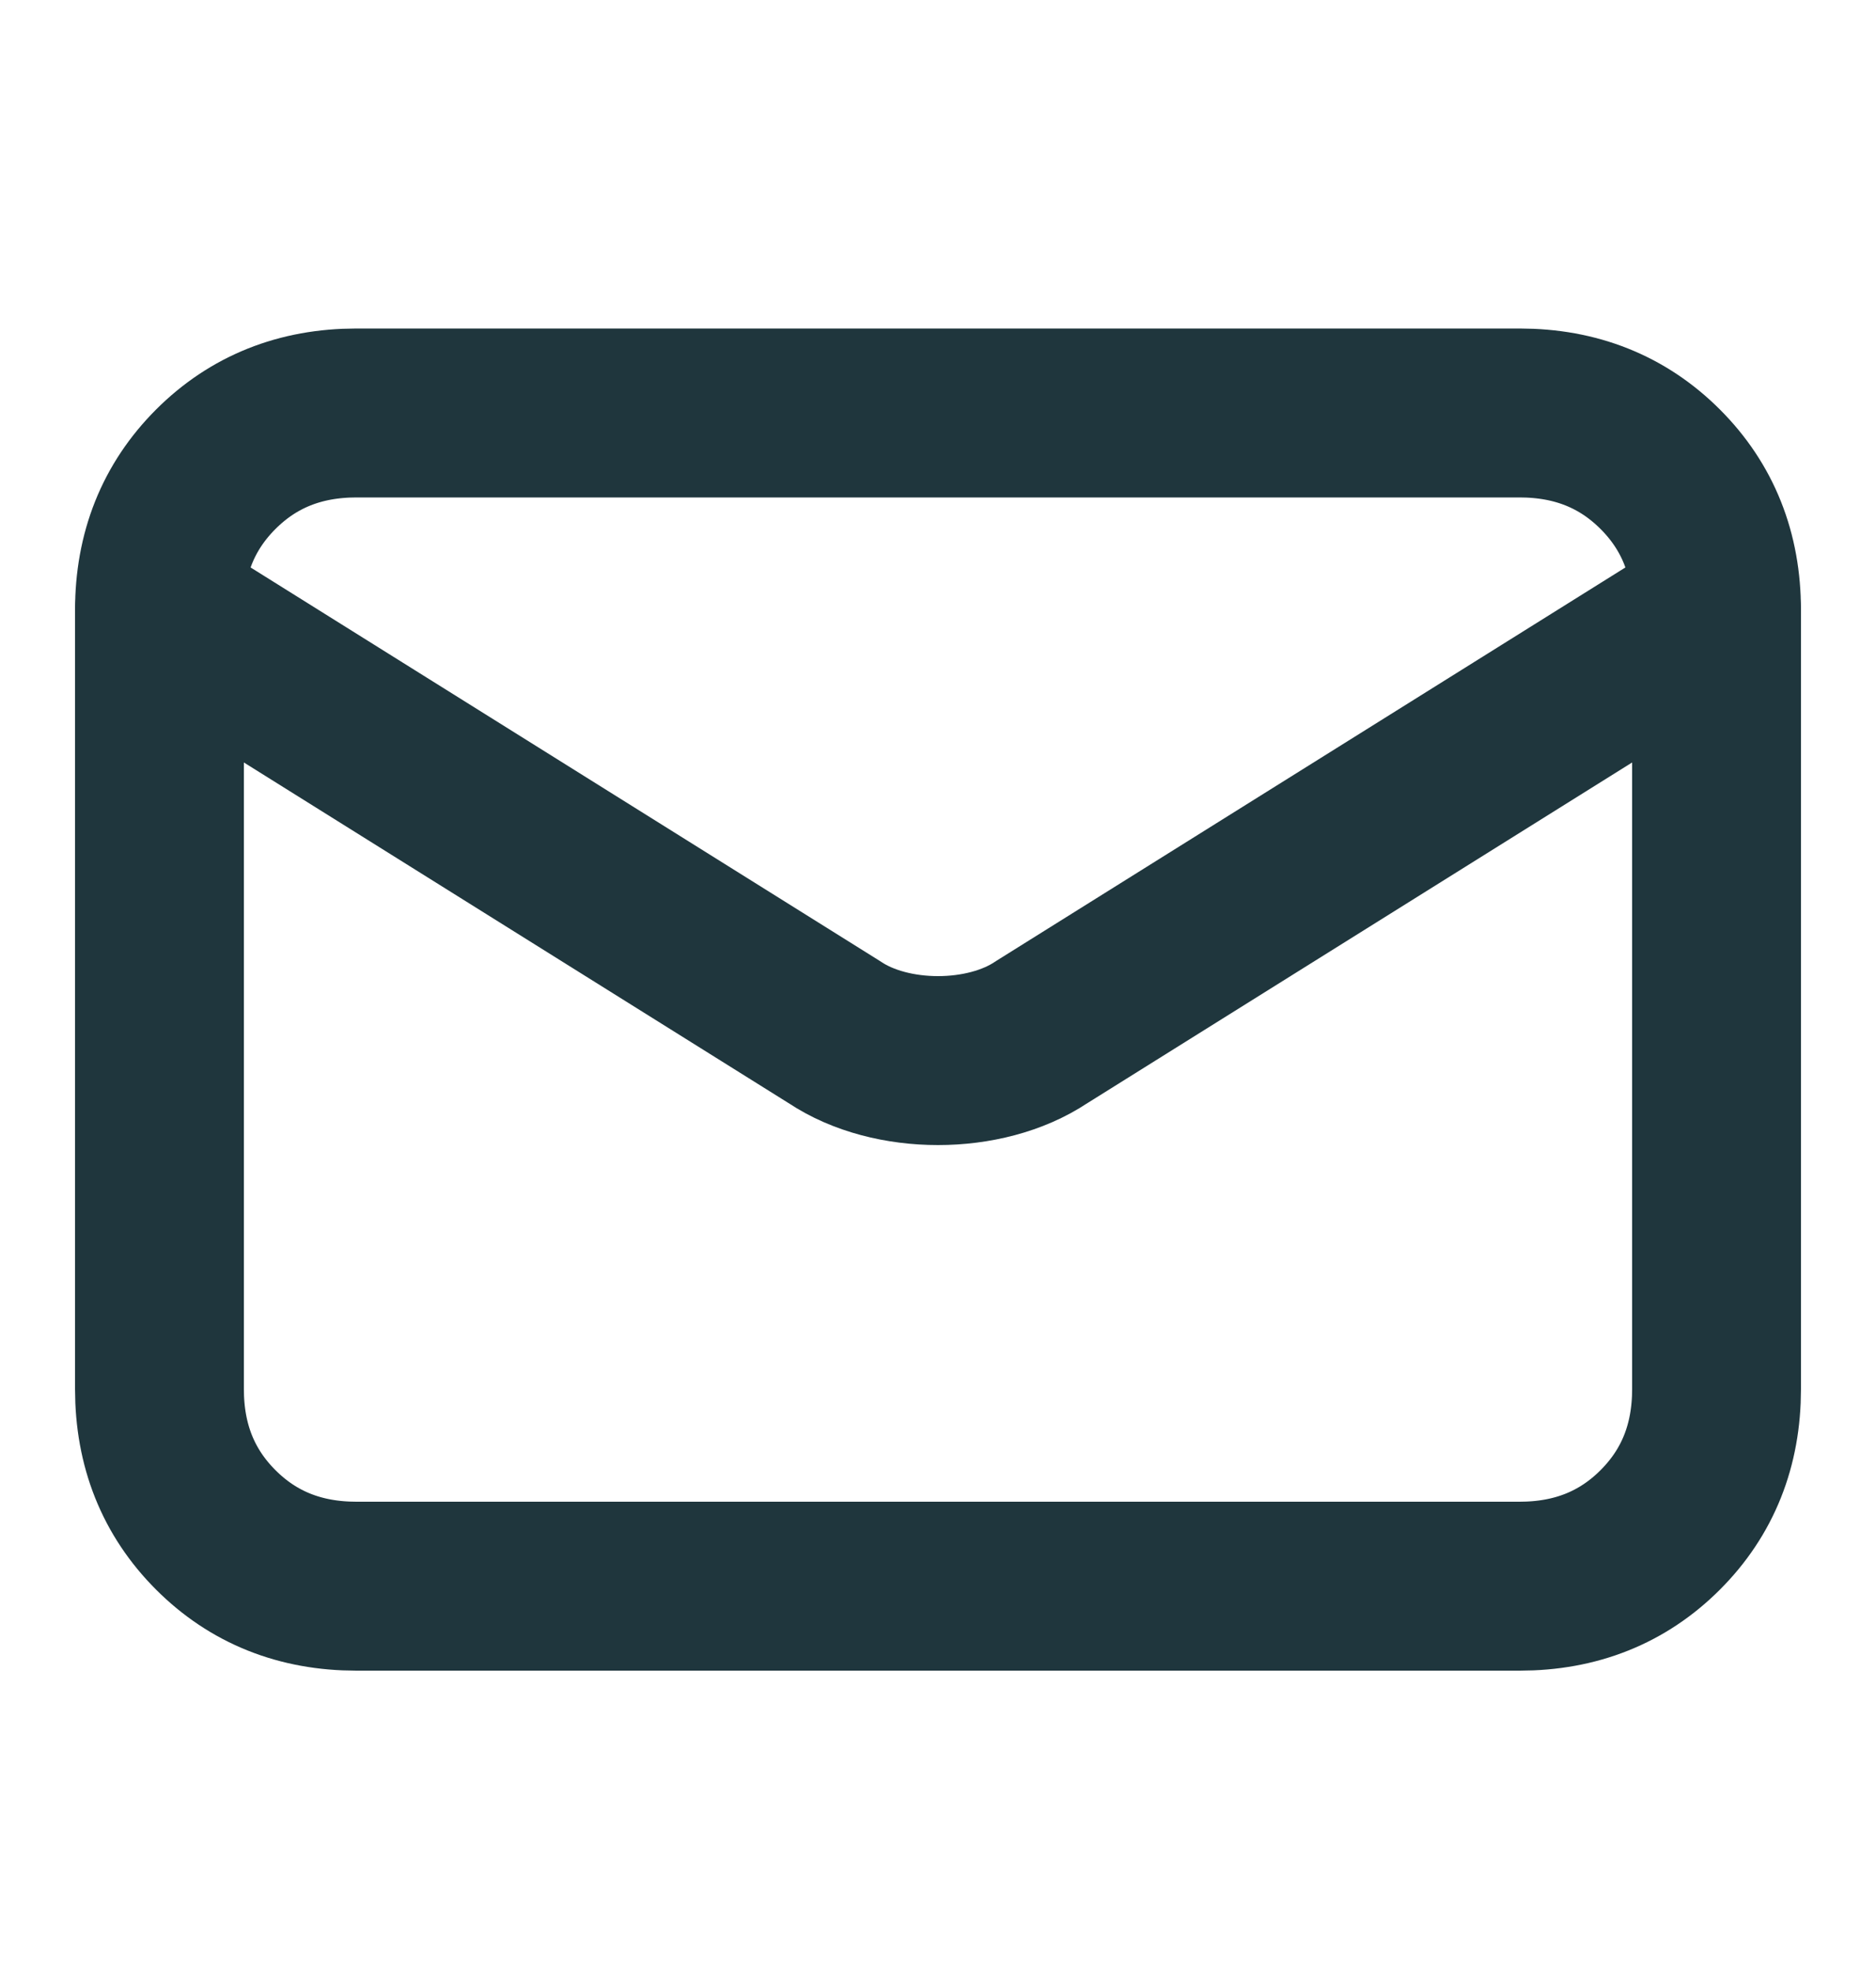 <?xml version="1.0" encoding="UTF-8"?>
<svg xmlns="http://www.w3.org/2000/svg" version="1.1" viewBox="0 0 20 21">
  <defs>
    <style>
      .cls-1 {
        fill: none;
        stroke: #1f363d;
        stroke-linecap: round;
        stroke-linejoin: round;
        stroke-width: 1.8px;
      }
    </style>
  </defs>
  <!-- Generator: Adobe Illustrator 28.6.0, SVG Export Plug-In . SVG Version: 1.2.0 Build 709)  -->
  <g>
    <g id="Layer_1">
      <path class="cls-1" d="M18.3,6.5v8.3c0,.6-.2,1.1-.6,1.5-.4.4-.9.6-1.5.6H3.8c-.6,0-1.1-.2-1.5-.6-.4-.4-.6-.9-.6-1.5V6.5"/>
      <path class="cls-1" d="M18.3,6.5c0-.6-.2-1.1-.6-1.5s-.9-.6-1.5-.6H3.8c-.6,0-1.1.2-1.5.6-.4.4-.6.9-.6,1.5l7.2,4.5c.3.2.7.3,1.1.3s.8-.1,1.1-.3l7.2-4.5Z"/>
    </g>
  </g>
</svg>